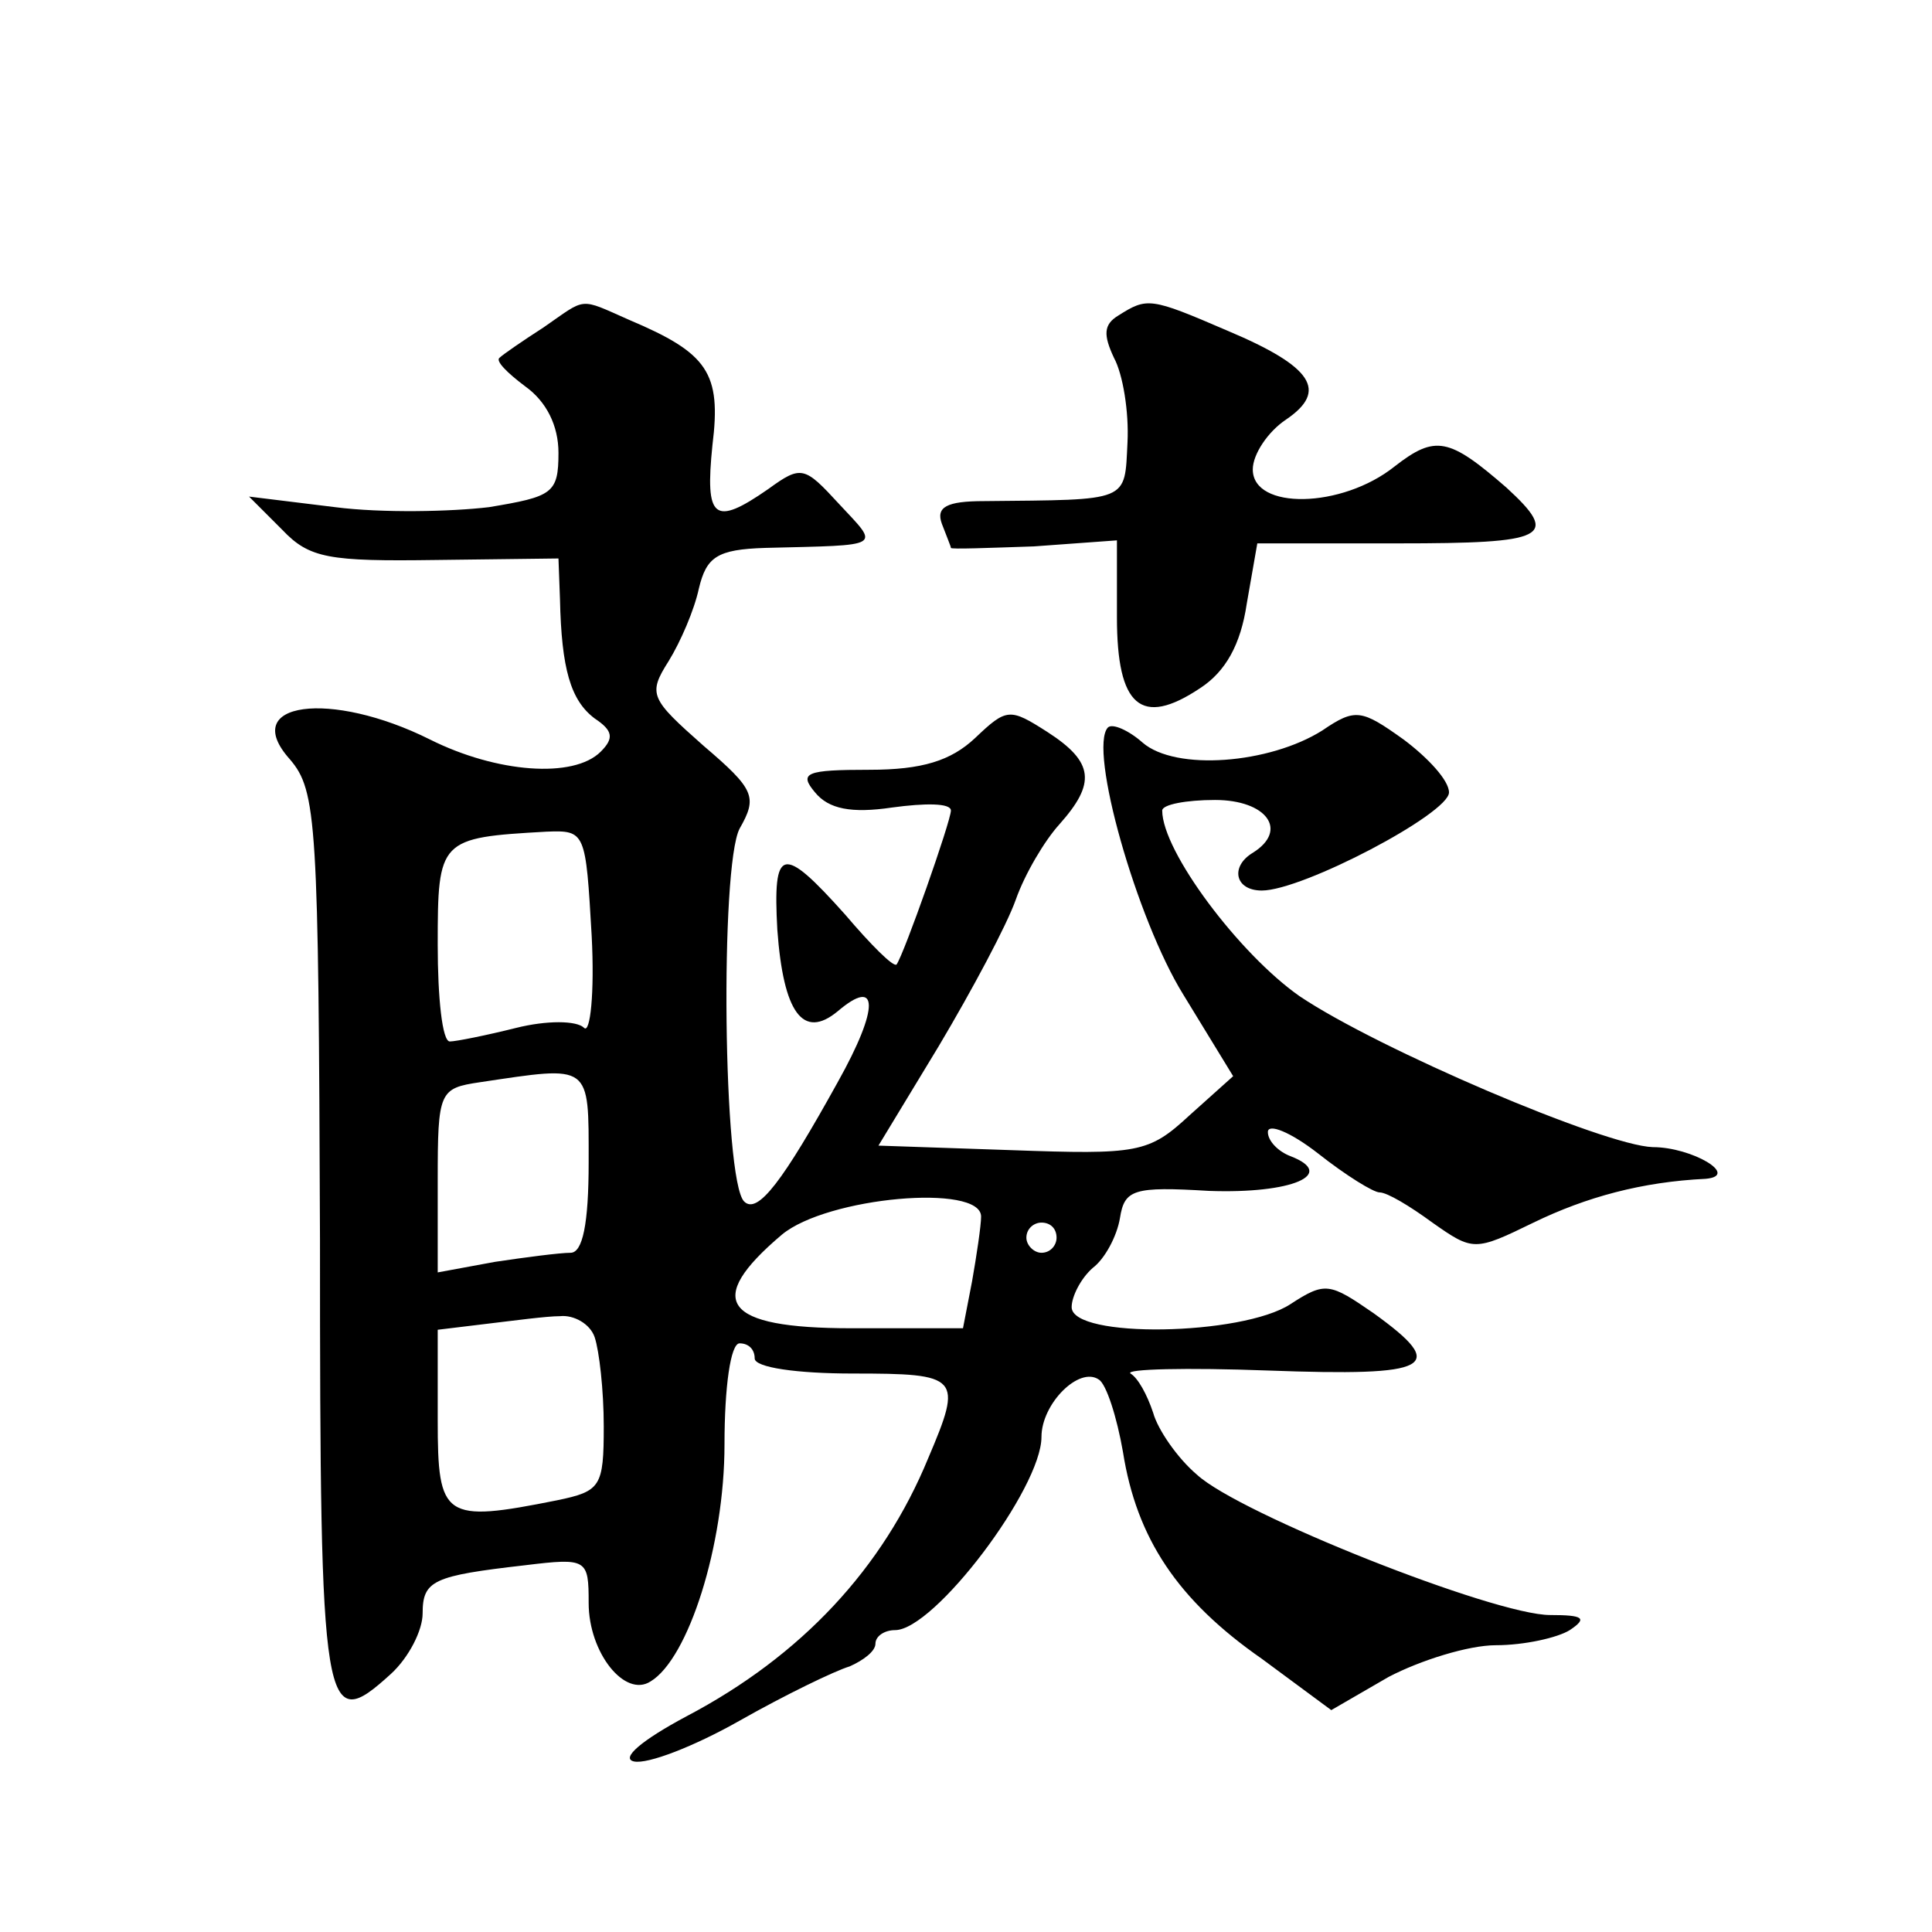 <?xml version="1.0" standalone="no"?>
<!DOCTYPE svg PUBLIC "-//W3C//DTD SVG 20010904//EN"
 "http://www.w3.org/TR/2001/REC-SVG-20010904/DTD/svg10.dtd">
<svg version="1.0" xmlns="http://www.w3.org/2000/svg"
 width="128pt" height="128pt" viewBox="0 0 128 128"
 preserveAspectRatio="xMidYMid meet">
<g transform="translate(0,128) scale(0.1,-0.1)"
fill="#0" stroke="none">
<path d="M360 1063 c-14 -9 -27 -18 -29 -20 -3 -2 5 -10 17 -19 14 -10 22 -26 22
-44 0 -27 -4 -29 -46 -36 -25 -3 -71 -4 -102 0 l-57 7 22 -22 c18 -19 31 -21 102
-20 l81 1 1 -27 c1 -46 7 -67 23 -79 12 -8 13 -13 4 -22 -18 -18 -69 -14 -113 8
-66 33 -127 25 -93 -13 18 -21 19 -41 20 -319 0 -316 2 -328 47 -287 12 11 21 29
21 40 0 22 7 25 68 32 41 5 42 4 42 -25 0 -33 24 -63 41 -52 25 15 49 90 49 157
0 38 4 67 10 67 6 0 10 -4 10 -10 0 -6 28 -10 65 -10 71 0 73 -2 50 -56 -30 -73
-84 -131 -160 -171 -30 -16 -44 -28 -35 -30 9 -2 40 10 70 27 30 17 63 33 73 36
9 4 17 10 17 15 0 5 6 9 13 9 26 0 97 94 97 128 0 22 25 47 38 38 5 -3 12 -25 16
-48 9 -57 36 -98 92 -137 l46 -34 38 22 c21 11 53 21 71 21 19 0 41 5 49 10 12
8 9 10 -13 10 -37 0 -206 67 -234 93 -13 11 -26 30 -29 41 -4 12 -10 23 -15 26
-4 3 37 4 91 2 109 -4 120 2 70 38 -29 20 -32 21 -55 6 -32 -21 -145 -23 -145 -2
0 7 6 19 14 26 8 6 16 21 18 33 3 19 9 21 59 18 55 -2 85 11 54 23 -8 3 -15 10
-15 16 0 6 15 0 33 -14 19 -15 37 -26 41 -26 5 0 20 -9 35 -20 27 -19 28 -19 67
0 35 17 72 27 114 29 23 2 -9 21 -35 21 -32 1 -182 65 -234 100 -40 28 -91 96 -91
123 0 4 16 7 35 7 34 0 49 -20 25 -35 -15 -9 -12 -25 6 -25 27 0 124 51 124 65
0 8 -14 23 -30 35 -28 20 -32 21 -54 6 -35 -22 -97 -27 -119 -8 -9 8 -20 13 -23
10 -13 -14 19 -127 50 -177 l33 -54 -29 -26 c-27 -25 -34 -26 -118 -23 l-88 3 40
66 c22 37 45 80 51 97 6 17 19 39 29 50 24 27 23 41 -8 61 -25 16 -27 16 -48 -4
-16 -15 -35 -21 -70 -21 -42 0 -47 -2 -36 -15 9 -11 24 -14 51 -10 22 3 39 3 39
-2 0 -7 -31 -95 -36 -102 -2 -2 -17 13 -34 33 -42 47 -48 45 -45 -10 4 -55 17 -73
40 -54 27 23 28 3 0 -47 -36 -65 -53 -88 -62 -79 -14 14 -16 222 -3 247 12 21 10
26 -24 55 -35 31 -37 34 -23 56 8 13 17 34 20 48 5 21 12 26 44 27 79 2 76 0 49
29 -23 25 -25 26 -47 10 -36 -25 -42 -20 -37 29 6 48 -3 61 -55 83 -34 15 -28 15
-57 -5z m32 -403 c2 -38 -1 -65 -5 -61 -5 5 -25 5 -45 0 -20 -5 -40 -9 -44 -9 -5
0 -8 29 -8 64 0 70 1 71 72 75 26 1 26 0 30 -69z m-2 -150 c0 -41 -4 -60 -12 -60
-7 0 -30 -3 -50 -6 l-38 -7 0 61 c0 59 1 61 28 65 74 11 72 13 72 -53z m260 -36
c0 -6 -3 -26 -6 -43 l-6 -31 -74 0 c-85 0 -98 18 -46 62 30 25 132 34 132 12z m50
-14 c0 -5 -4 -10 -10 -10 -5 0 -10 5 -10 10 0 6 5 10 10 10 6 0 10 -4 10 -10z m-306
-66 c3 -9 6 -35 6 -59 0 -40 -2 -43 -31 -49 -75 -15 -79 -12 -79 53 l0 60 33 4
c17 2 39 5 48 5 9 1 20 -5 23 -14z M741 1071 c-10 -6 -10 -13 -3 -28 6 -11 10 -36
9 -56 -2 -40 2 -38 -95 -39 -25 0 -32 -4 -28 -15 3 -8 6 -15 6 -16 0 -1 25 0 55
1 l55 4 0 -51 c0 -59 16 -73 55 -47 17 11 27 29 31 56 l7 40 93 0 c99 0 108 4 72
37 -38 33 -47 35 -74 14 -35 -28 -94 -29 -94 -2 0 10 10 25 22 33 28 19 18 35 -39
59 -51 22 -53 22 -72 10z"/>
</g>
</svg>
